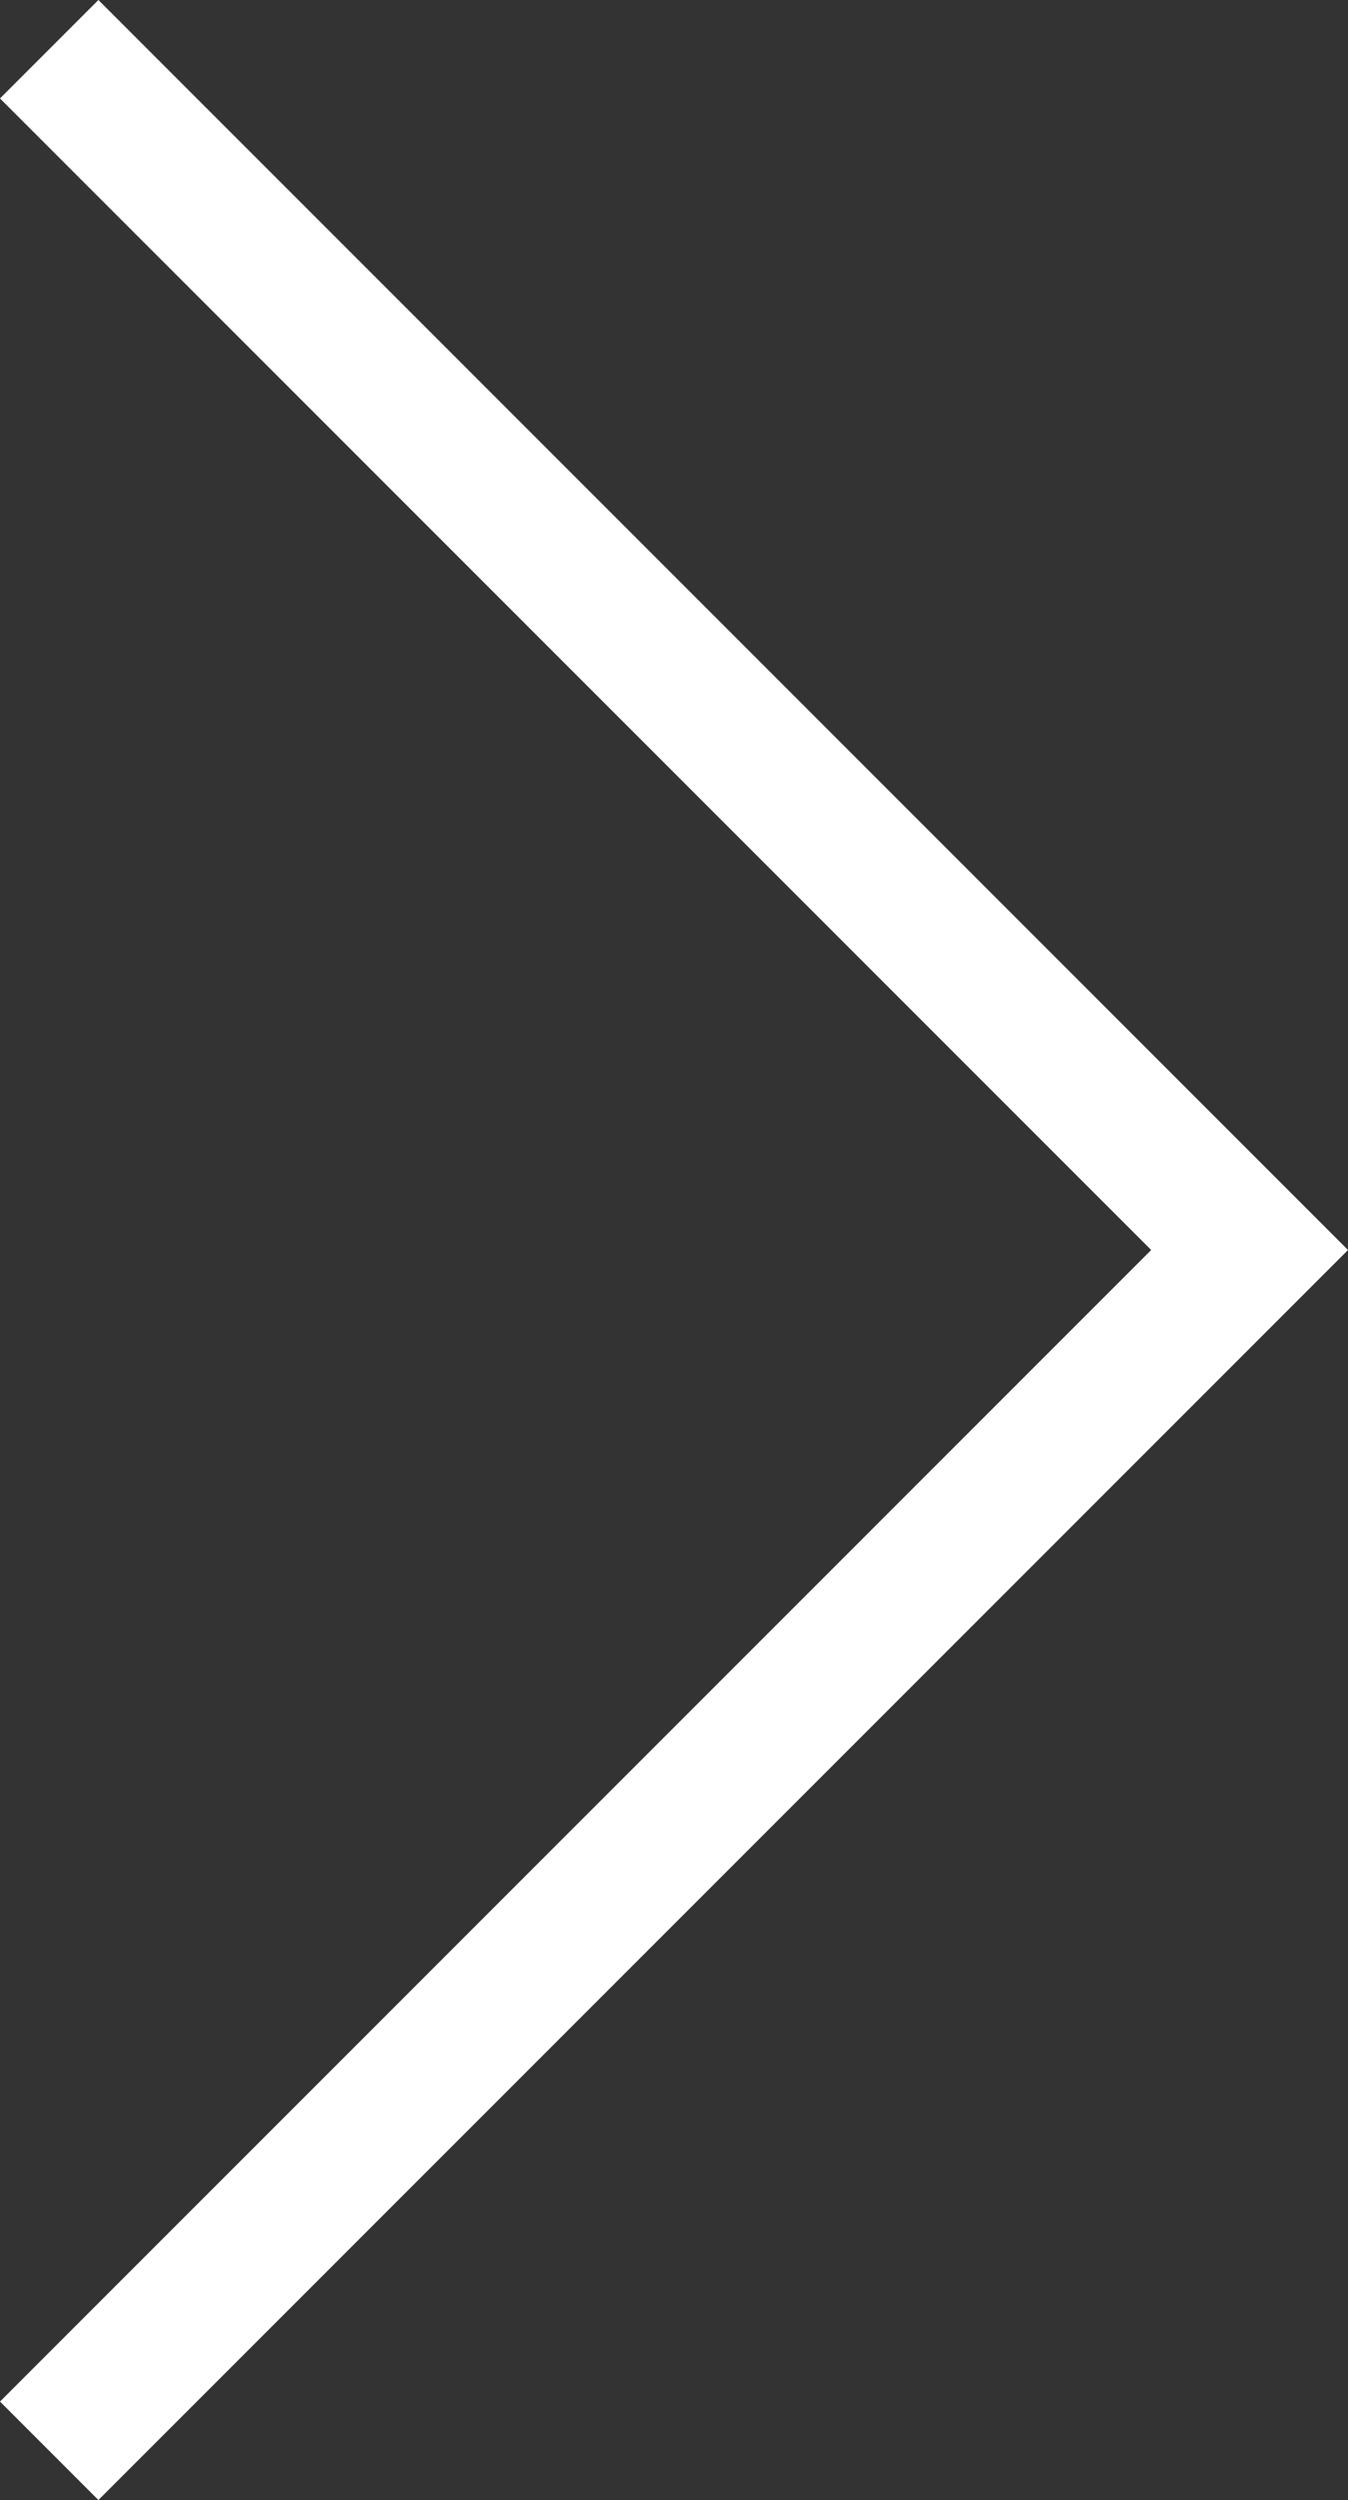 <svg xmlns="http://www.w3.org/2000/svg" width="19.371" height="35.914" viewBox="0 0 19.371 35.914">
  <rect x="0" y="0" width="19.371" height="35.914" fill="#333333" stroke="none"/>
  <path id="Path_24431" data-name="Path 24431" d="M3107.861,3868.738l17.25,17.25-17.25,17.25" transform="translate(-3107.154 -3868.031)" fill="none" stroke="#fff" stroke-width="2"/>
</svg>
